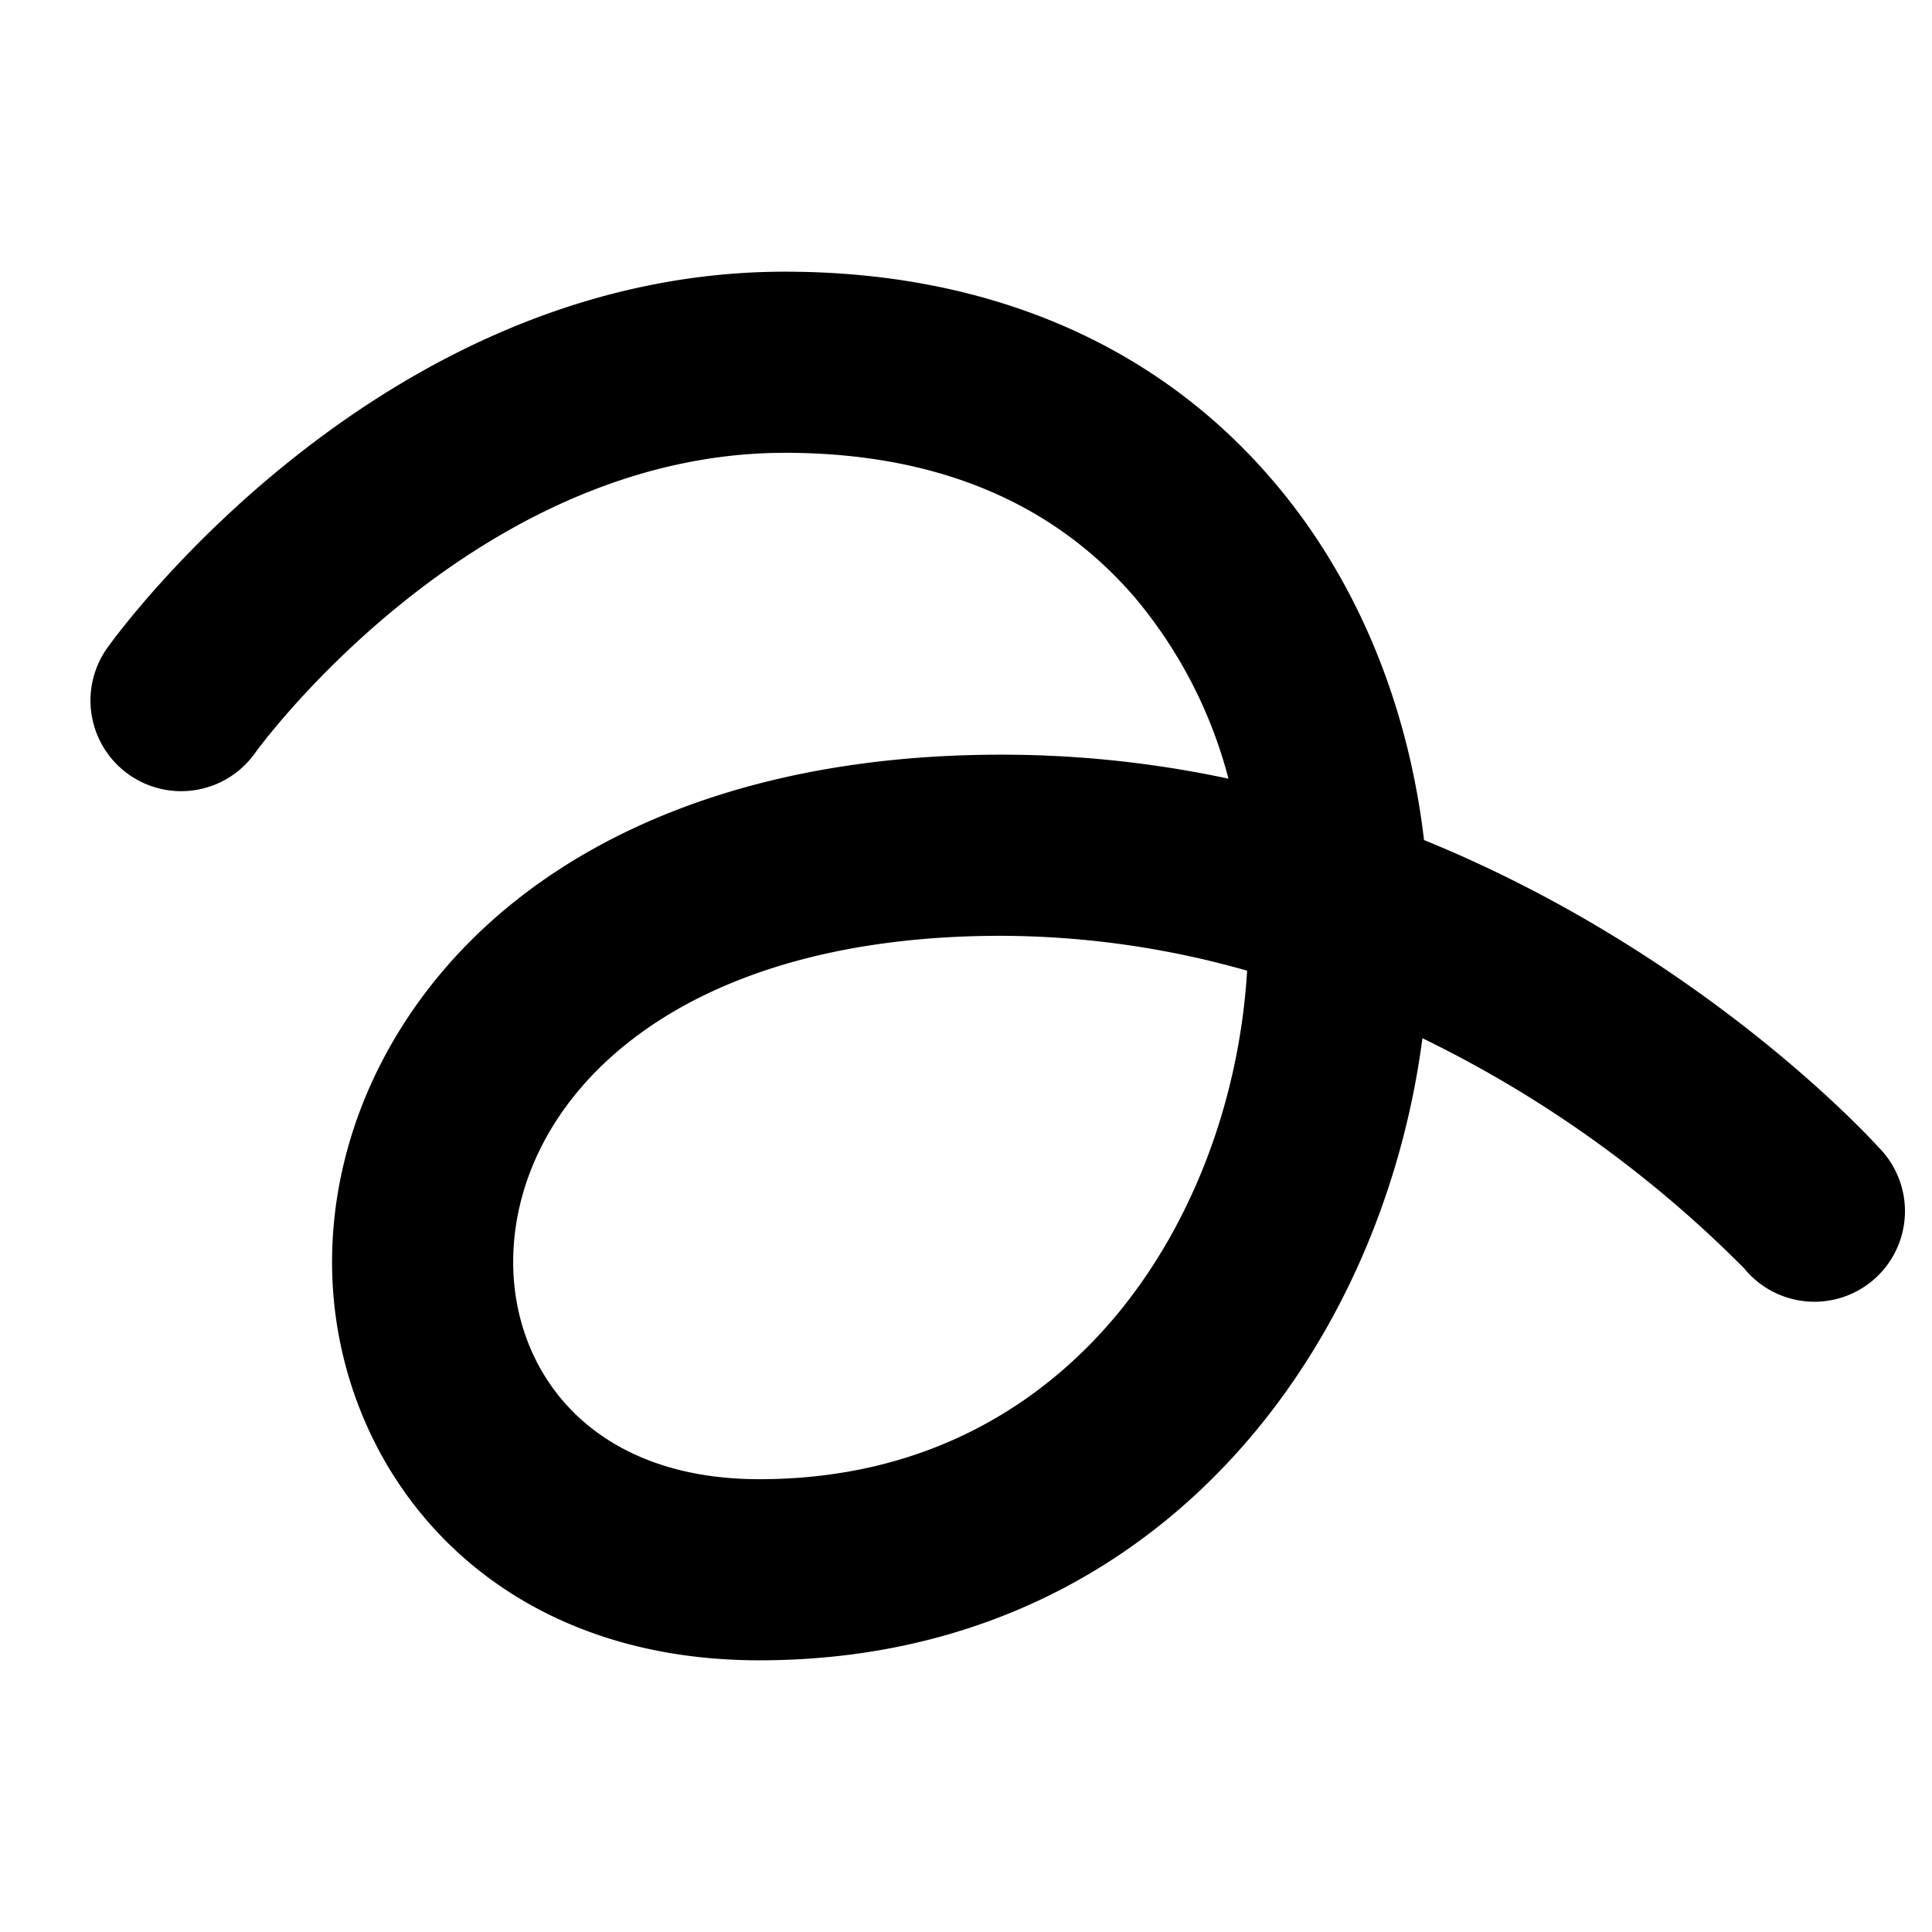 <svg xmlns="http://www.w3.org/2000/svg" viewBox="0 0 256 256" fill="currentColor"><path d="M248.9,152c-1.33-1.47-23.75-25.85-60.21-40.69-2.15-18.28-9.1-34.9-20.1-47.71C153.12,45.52,130.79,36,104,36,50.44,36,15.69,83.79,14.24,85.82a12,12,0,0,0,19.53,14C34.05,99.38,62.65,60,104,60c19.85,0,35.45,6.45,46.38,19.18a61.35,61.35,0,0,1,12.4,24A143.6,143.6,0,0,0,132.61,100c-27,0-49.79,7.13-65.85,20.63C52.3,132.79,44,149.78,44,167.25,44,193.46,63.44,220,100.61,220c51.93,0,82.34-40.28,87.87-82.43a156.46,156.46,0,0,1,42.62,30.48A12,12,0,1,0,248.9,152ZM148.37,173.74C140.09,183.9,125.09,196,100.61,196,78.08,196,68,181.56,68,167.25,68,146.42,88.22,124,132.61,124a119.85,119.85,0,0,1,32.64,4.62C164.24,145.44,158.21,161.66,148.37,173.74Z"/></svg>